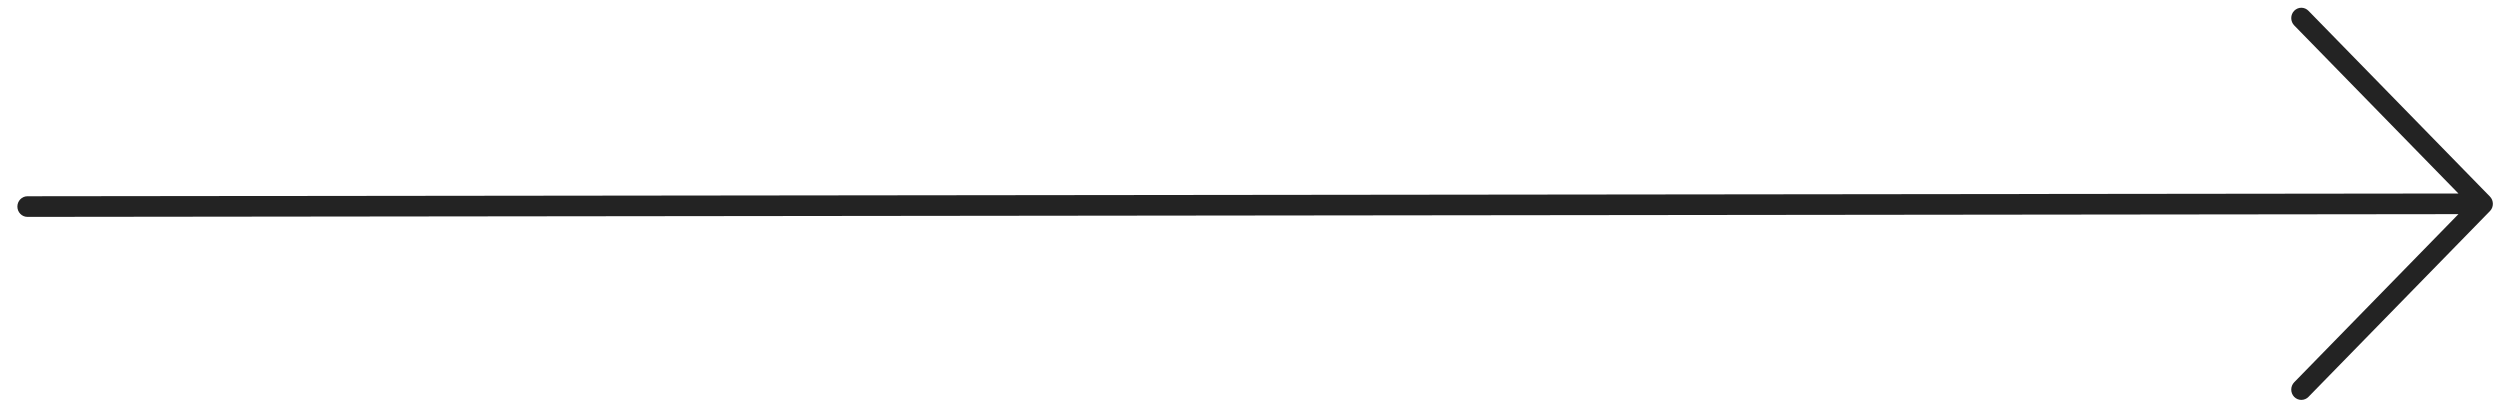 <svg width="102" height="17" viewBox="0 0 102 17" fill="none" xmlns="http://www.w3.org/2000/svg">
<path d="M93.603 16.193C93.565 16.154 93.535 16.107 93.514 16.056C93.493 16.005 93.483 15.95 93.483 15.895C93.483 15.84 93.493 15.785 93.514 15.734C93.535 15.683 93.565 15.636 93.603 15.597L100.304 8.737L1.12 8.849C1.011 8.849 0.907 8.805 0.83 8.726C0.752 8.647 0.709 8.54 0.709 8.428C0.709 8.316 0.752 8.209 0.83 8.13C0.907 8.051 1.011 8.007 1.12 8.007L100.304 7.895L93.603 1.036C93.565 0.996 93.535 0.95 93.514 0.899C93.493 0.848 93.483 0.793 93.483 0.738C93.483 0.682 93.493 0.628 93.514 0.576C93.535 0.525 93.565 0.479 93.603 0.44C93.641 0.401 93.687 0.37 93.737 0.348C93.787 0.327 93.84 0.316 93.894 0.316C93.948 0.316 94.002 0.327 94.052 0.348C94.102 0.37 94.147 0.401 94.185 0.44L101.588 8.018C101.627 8.058 101.657 8.104 101.678 8.155C101.698 8.206 101.709 8.261 101.709 8.316C101.709 8.372 101.698 8.426 101.678 8.478C101.657 8.529 101.627 8.575 101.588 8.614L94.185 16.193C94.147 16.232 94.102 16.263 94.052 16.284C94.002 16.305 93.948 16.316 93.894 16.316C93.84 16.316 93.787 16.305 93.737 16.284C93.687 16.263 93.641 16.232 93.603 16.193Z" fill="#232323"/>
</svg>
